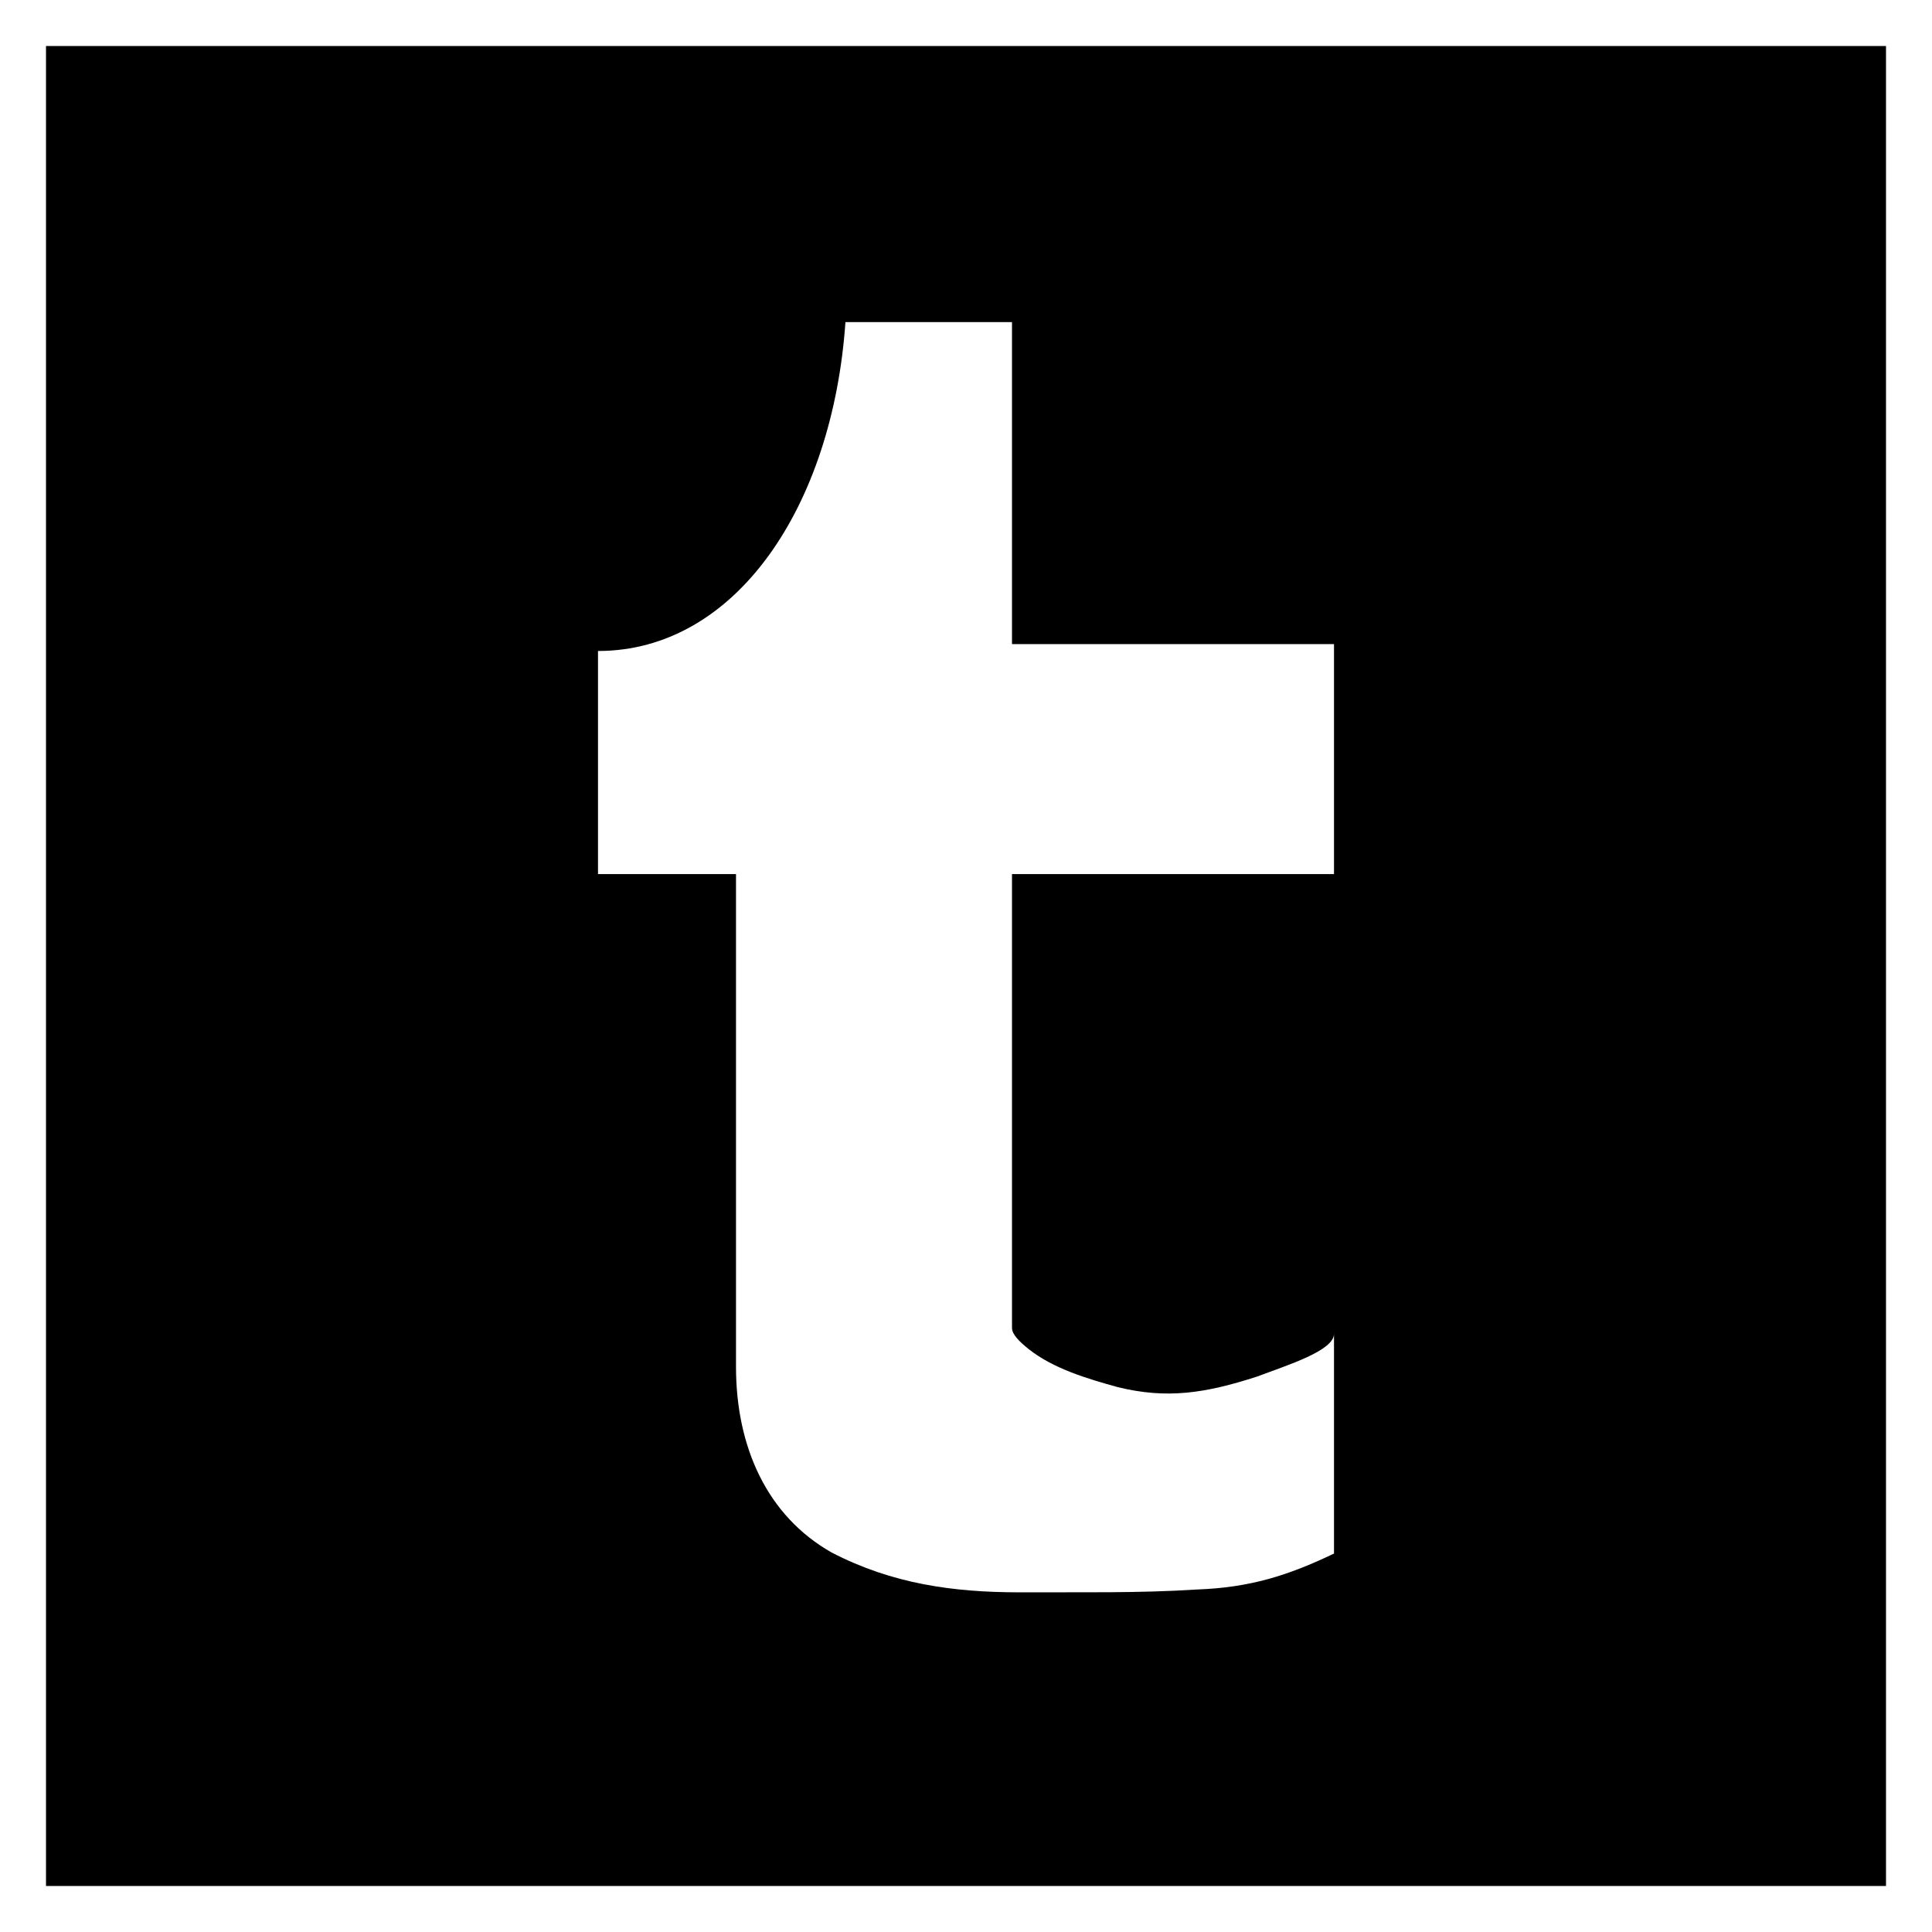 <?xml version="1.0" encoding="utf-8"?>
<!-- Generator: Adobe Illustrator 16.0.4, SVG Export Plug-In . SVG Version: 6.00 Build 0)  -->
<!DOCTYPE svg PUBLIC "-//W3C//DTD SVG 1.1 Tiny//EN" "http://www.w3.org/Graphics/SVG/1.1/DTD/svg11-tiny.dtd">
<svg version="1.1" baseProfile="tiny" id="Layer_1" xmlns:x="http://ns.adobe.com/Extensibility/1.0/" xmlns:i="http://ns.adobe.com/AdobeIllustrator/10.0/" xmlns:graph="http://ns.adobe.com/Graphs/1.0/"
	 xmlns="http://www.w3.org/2000/svg" xmlns:xlink="http://www.w3.org/1999/xlink" xmlns:a="http://ns.adobe.com/AdobeSVGViewerExtensions/3.0/"
	 x="0px" y="0px" width="42px" height="42px" viewBox="-0.5 0.5 42 42" xml:space="preserve">
<g transform="translate(-374.218,-62.236)">
	<path d="M414.718,63.736v40h-40v-40H414.718z M398.017,92.891c-0.681-0.188-1.399-0.404-1.933-0.824
		c-0.211-0.17-0.366-0.322-0.366-0.465c0-3.41,0-6.865,0-9.864h7c0-2,0-3,0-5h-7v-7h-3.621c-0.277,4-2.379,7.15-5.379,7.15v4.85h3
		c0,2.999,0,7.019,0,10.71c0,1.742,0.674,3.24,2.077,4.037c1.327,0.689,2.655,0.863,4.052,0.867c1.368-0.006,2.603,0.021,3.9-0.062
		c1.137-0.041,1.971-0.301,2.971-0.781v-4.777v-0.043v0.043c0,0.365-0.998,0.676-1.674,0.93
		C399.909,93.029,399.081,93.152,398.017,92.891z"/>
</g>
</svg>
